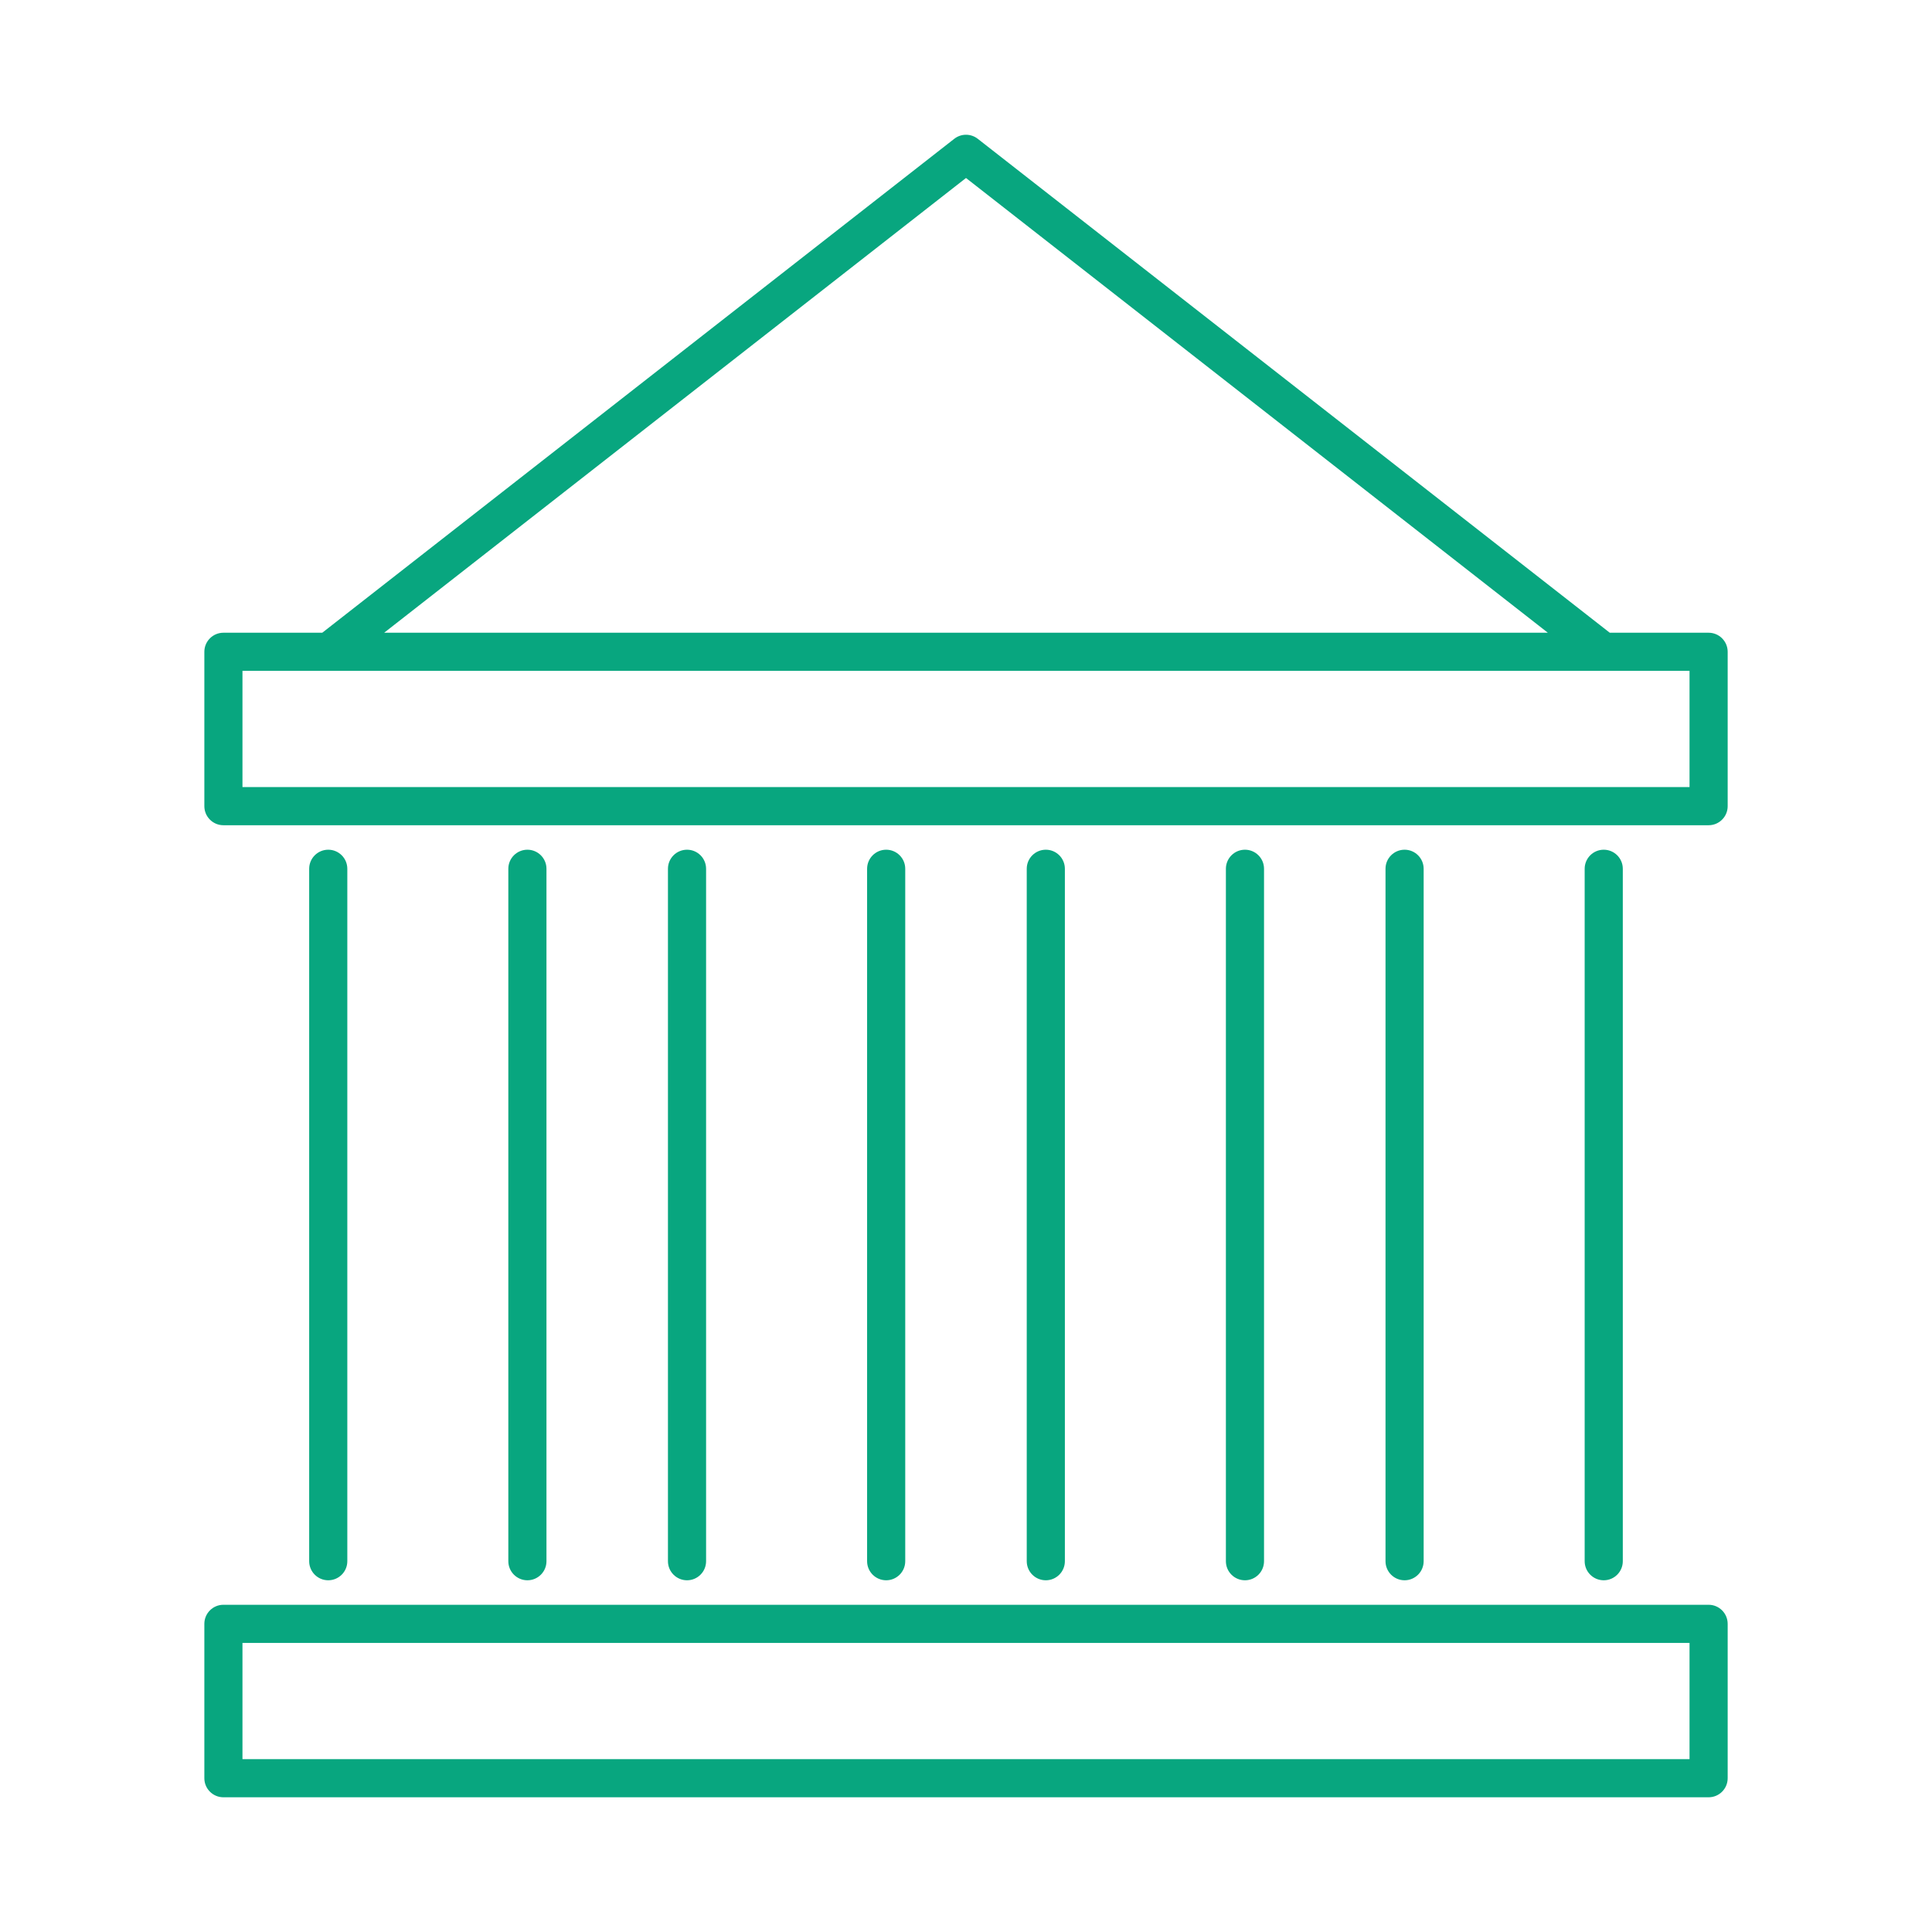 <svg height='100px' width='100px'  fill="#08a67f" xmlns="http://www.w3.org/2000/svg" xmlns:xlink="http://www.w3.org/1999/xlink" version="1.1" x="0px" y="0px" viewBox="206 206 100 100" enable-background="new 206 206 100 100" xml:space="preserve"><g><path d="M294.437,289.063h-76.873c-0.545,0-0.987,0.442-0.987,0.987v7.99c0,0.545,0.442,0.987,0.987,0.987h76.873   c0.545,0,0.987-0.442,0.987-0.987v-7.99C295.423,289.505,294.982,289.063,294.437,289.063z M293.45,297.052h-74.9v-6.016h74.9   V297.052z"></path><path d="M294.437,238.75h-5.116l-32.713-25.566c-0.357-0.279-0.858-0.279-1.215,0l-32.713,25.566h-5.116   c-0.545,0-0.987,0.442-0.987,0.987v7.99c0,0.545,0.442,0.987,0.987,0.987h76.873c0.545,0,0.987-0.442,0.987-0.987v-7.99   C295.423,239.192,294.982,238.75,294.437,238.75z M256,215.213l30.116,23.537h-60.232L256,215.213z M293.45,246.739h-74.9v-6.016   h74.9V246.739z"></path><path d="M234.285,286.808v-35.84c0-0.545-0.442-0.987-0.987-0.987s-0.987,0.442-0.987,0.987v35.84c0,0.545,0.442,0.987,0.987,0.987   S234.285,287.353,234.285,286.808z"></path><path d="M223.977,286.808v-35.84c0-0.545-0.442-0.987-0.987-0.987s-0.987,0.442-0.987,0.987v35.84c0,0.545,0.442,0.987,0.987,0.987   S223.977,287.353,223.977,286.808z"></path><path d="M252.855,286.808v-35.84c0-0.545-0.442-0.987-0.987-0.987c-0.545,0-0.987,0.442-0.987,0.987v35.84   c0,0.545,0.442,0.987,0.987,0.987C252.413,287.795,252.855,287.353,252.855,286.808z"></path><path d="M242.547,286.808v-35.84c0-0.545-0.442-0.987-0.987-0.987s-0.987,0.442-0.987,0.987v35.84c0,0.545,0.442,0.987,0.987,0.987   S242.547,287.353,242.547,286.808z"></path><path d="M271.426,286.808v-35.84c0-0.545-0.442-0.987-0.987-0.987c-0.545,0-0.987,0.442-0.987,0.987v35.84   c0,0.545,0.442,0.987,0.987,0.987C270.984,287.795,271.426,287.353,271.426,286.808z"></path><path d="M261.118,286.808v-35.84c0-0.545-0.442-0.987-0.987-0.987s-0.987,0.442-0.987,0.987v35.84c0,0.545,0.442,0.987,0.987,0.987   S261.118,287.353,261.118,286.808z"></path><path d="M289.996,286.808v-35.84c0-0.545-0.442-0.987-0.987-0.987c-0.545,0-0.987,0.442-0.987,0.987v35.84   c0,0.545,0.442,0.987,0.987,0.987C289.555,287.795,289.996,287.353,289.996,286.808z"></path><path d="M279.688,286.808v-35.84c0-0.545-0.442-0.987-0.987-0.987s-0.987,0.442-0.987,0.987v35.84c0,0.545,0.442,0.987,0.987,0.987   S279.688,287.353,279.688,286.808z"></path></g></svg>